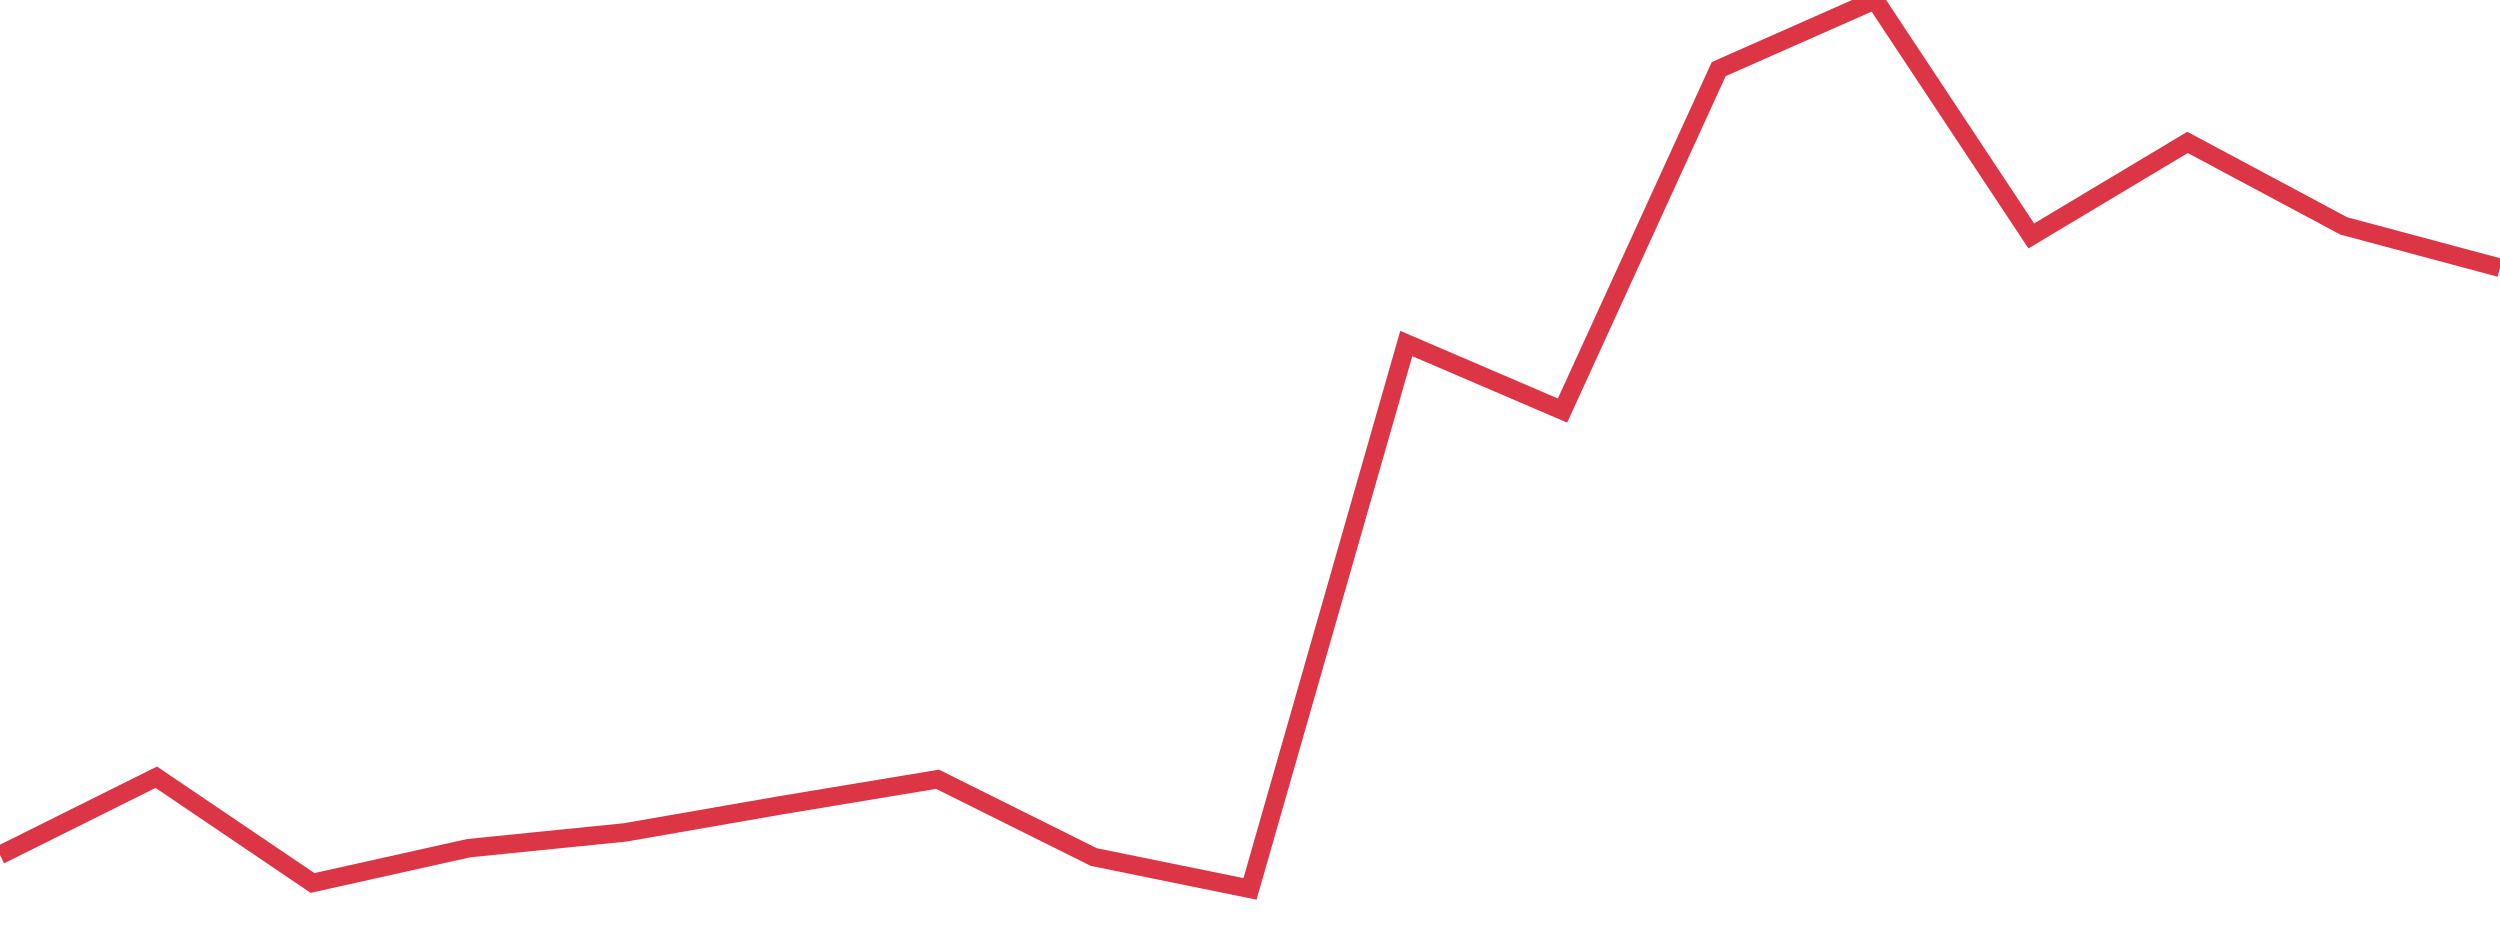 <?xml version="1.0" standalone="no"?>
<!DOCTYPE svg PUBLIC "-//W3C//DTD SVG 1.1//EN" "http://www.w3.org/Graphics/SVG/1.1/DTD/svg11.dtd">
<svg width="135" height="50" viewBox="0 0 135 50" preserveAspectRatio="none" class="sparkline" xmlns="http://www.w3.org/2000/svg"
xmlns:xlink="http://www.w3.org/1999/xlink"><path  class="sparkline--line" d="M 0 46.17 L 0 46.17 L 8.438 41.97 L 16.875 47.68 L 25.312 45.8 L 33.75 44.95 L 42.188 43.48 L 50.625 42.08 L 59.062 46.28 L 67.5 48 L 75.938 18.55 L 84.375 22.17 L 92.812 3.73 L 101.25 0 L 109.688 12.74 L 118.125 7.69 L 126.562 12.2 L 135 14.46" fill="none" stroke-width="1" stroke="#dc3545"></path></svg>
